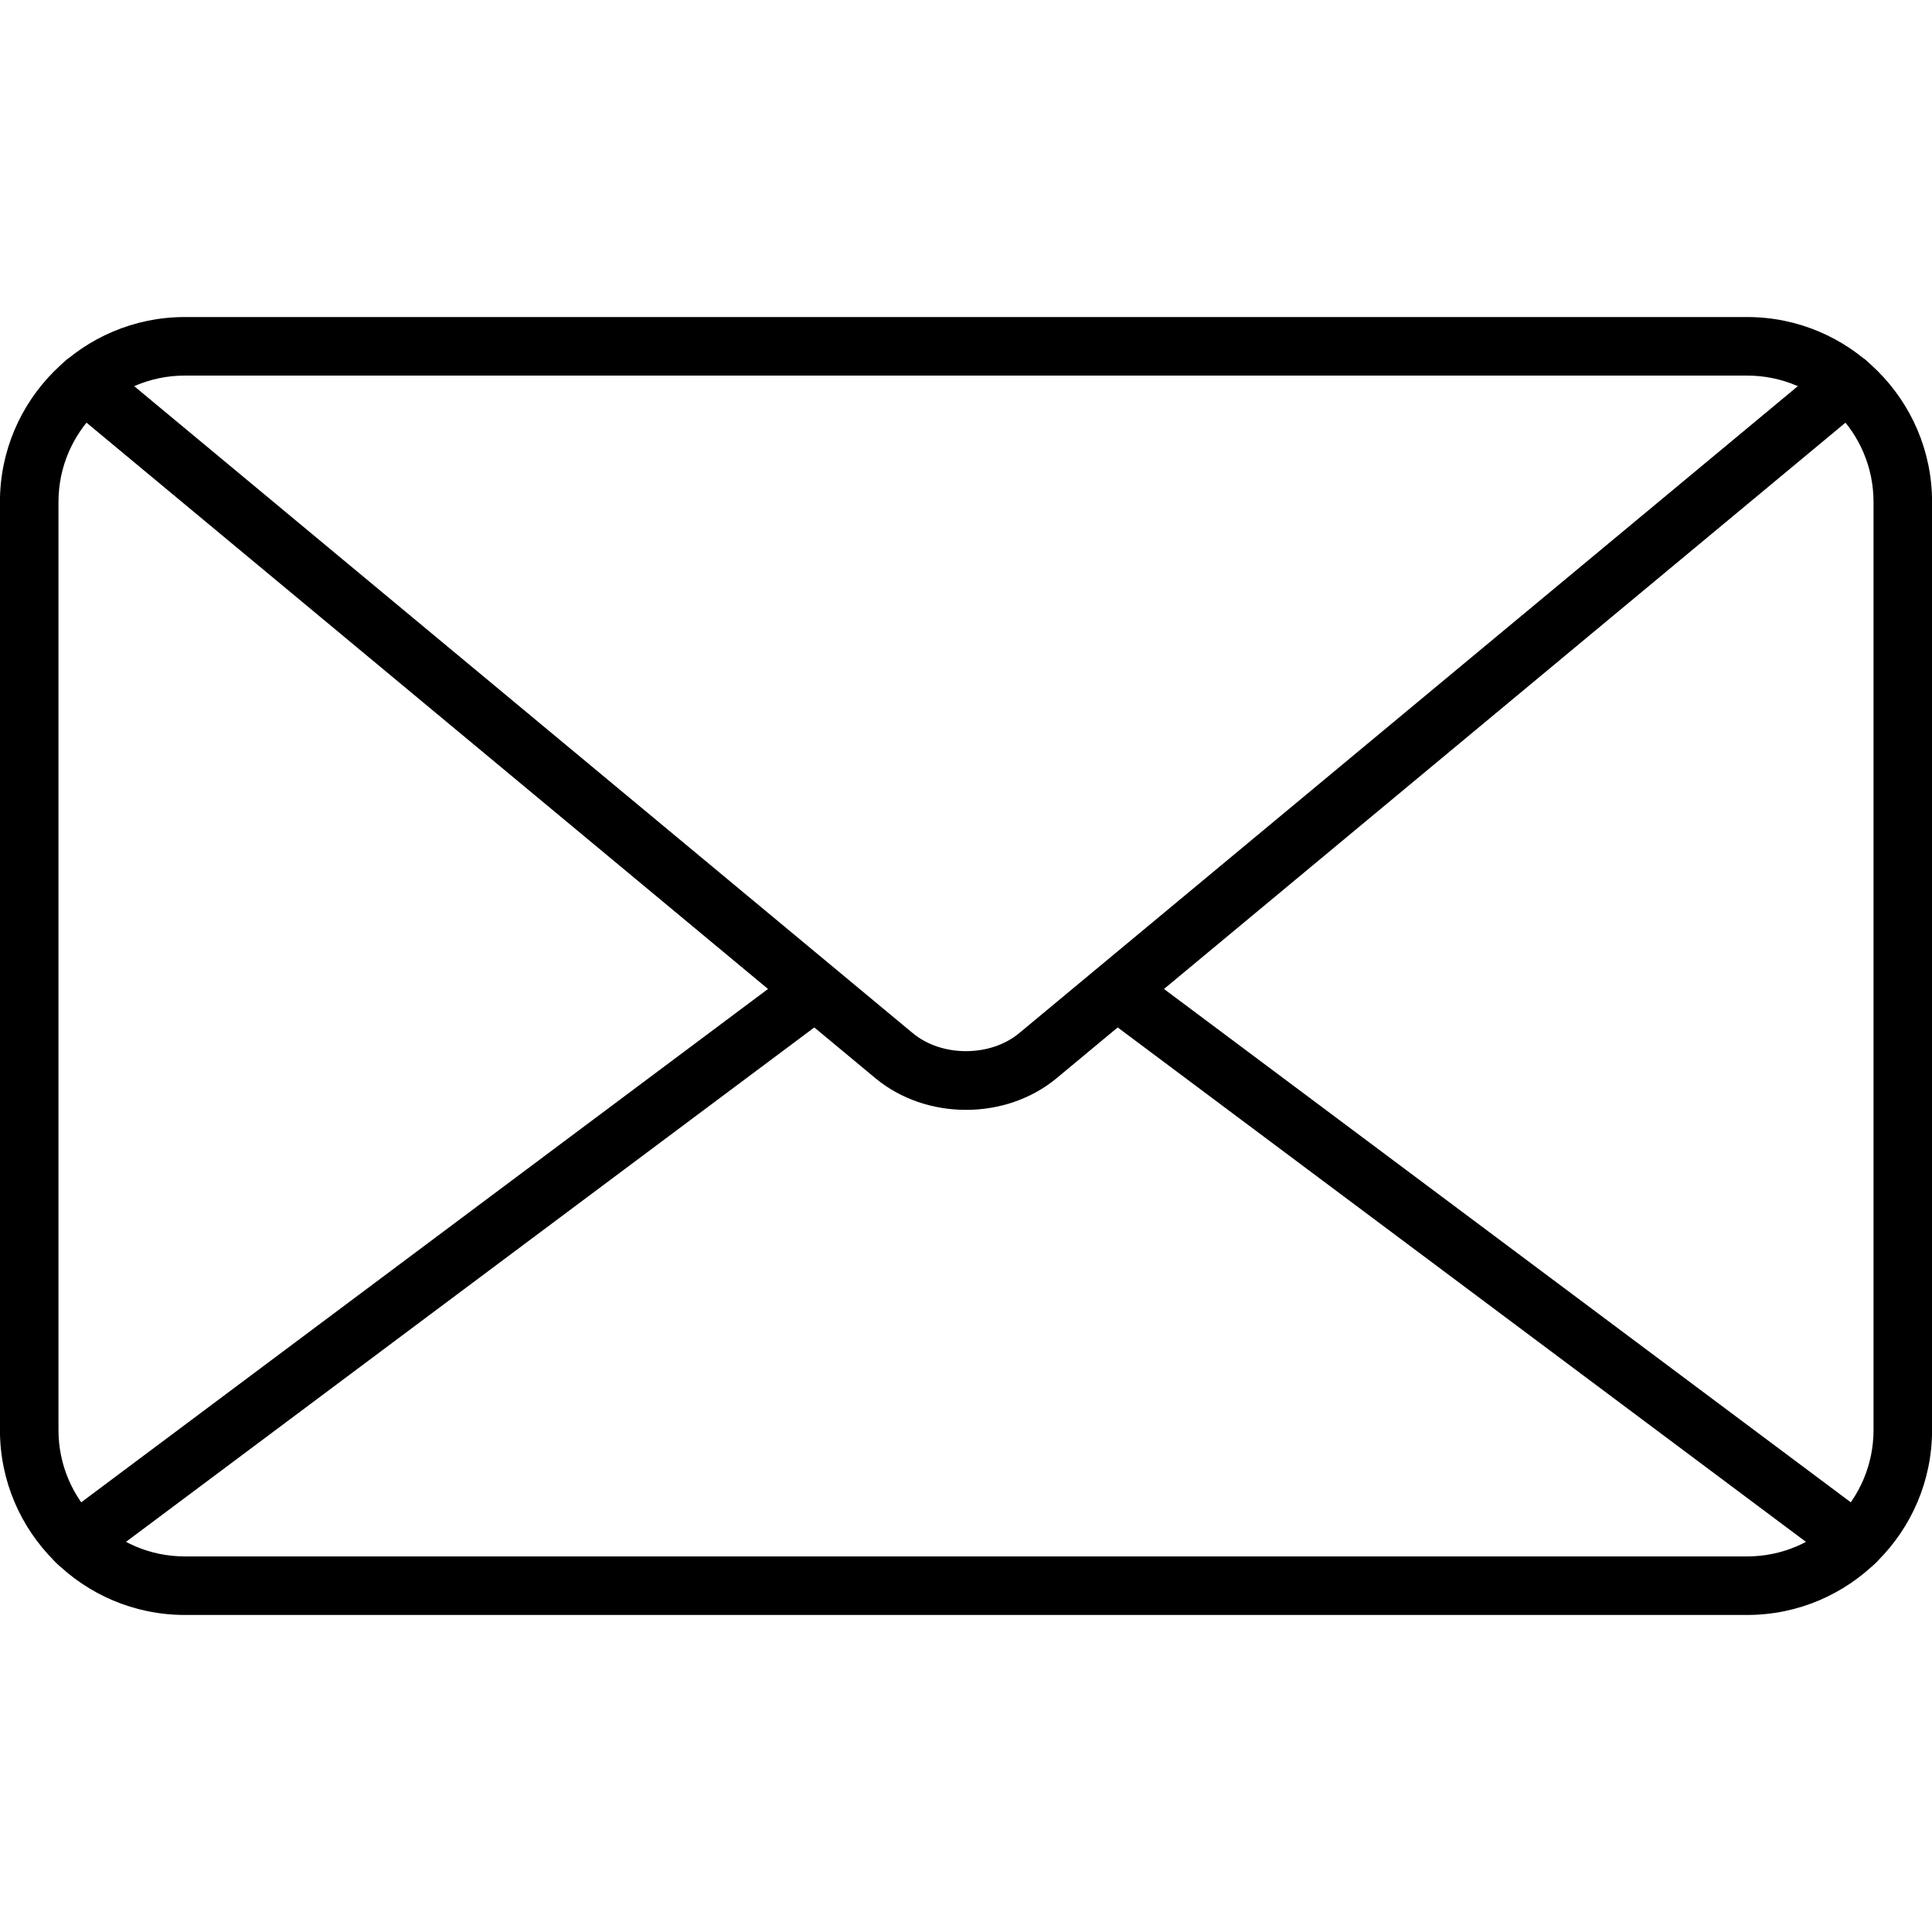 <?xml version="1.0" encoding="utf-8"?>
<!-- Generator: Adobe Illustrator 24.2.3, SVG Export Plug-In . SVG Version: 6.00 Build 0)  -->
<svg version="1.1" id="Warstwa_1" xmlns="http://www.w3.org/2000/svg" xmlns:xlink="http://www.w3.org/1999/xlink" x="0px" y="0px"
	 viewBox="0 0 300 300" style="enable-background:new 0 0 300 300;" xml:space="preserve">
<g>
	<g>
		<g>
			<path d="M271.3,250.77H28.7c-15.83,0-28.71-12.88-28.71-28.71V77.94c0-15.83,12.88-28.71,28.71-28.71h242.6
				c15.83,0,28.71,12.88,28.71,28.71v144.12C300.01,237.89,287.13,250.77,271.3,250.77z M28.7,58.32c-10.82,0-19.62,8.8-19.62,19.62
				v144.12c0,10.82,8.8,19.62,19.62,19.62h242.6c10.82,0,19.62-8.8,19.62-19.62V77.94c0-10.82-8.8-19.62-19.62-19.62H28.7z"/>
		</g>
	</g>
	<g>
		<g>
			<path d="M150,172.34c-5.06,0-10.12-1.64-14.06-4.91L10.22,62.96c-1.93-1.6-2.2-4.47-0.59-6.4c1.6-1.93,4.47-2.2,6.4-0.59
				l125.72,104.47c4.47,3.71,12.02,3.71,16.49,0L283.97,55.97c1.93-1.61,4.8-1.34,6.4,0.59c1.6,1.93,1.34,4.8-0.59,6.4
				L164.06,167.43C160.12,170.7,155.06,172.34,150,172.34z"/>
		</g>
	</g>
	<g>
		<g>
			<path d="M11.93,244c-1.38,0-2.75-0.63-3.64-1.82c-1.5-2.01-1.09-4.86,0.92-6.36l114.59-85.65c2.01-1.5,4.86-1.09,6.36,0.92
				c1.5,2.01,1.09,4.86-0.92,6.36L14.65,243.09C13.83,243.7,12.88,244,11.93,244z"/>
		</g>
	</g>
	<g>
		<g>
			<path d="M288.07,244c-0.95,0-1.9-0.29-2.72-0.9l-114.59-85.65c-2.01-1.5-2.42-4.35-0.92-6.36c1.5-2.01,4.35-2.42,6.36-0.92
				l114.59,85.65c2.01,1.5,2.42,4.35,0.92,6.36C290.82,243.37,289.45,244,288.07,244z"/>
		</g>
	</g>
</g>
</svg>
